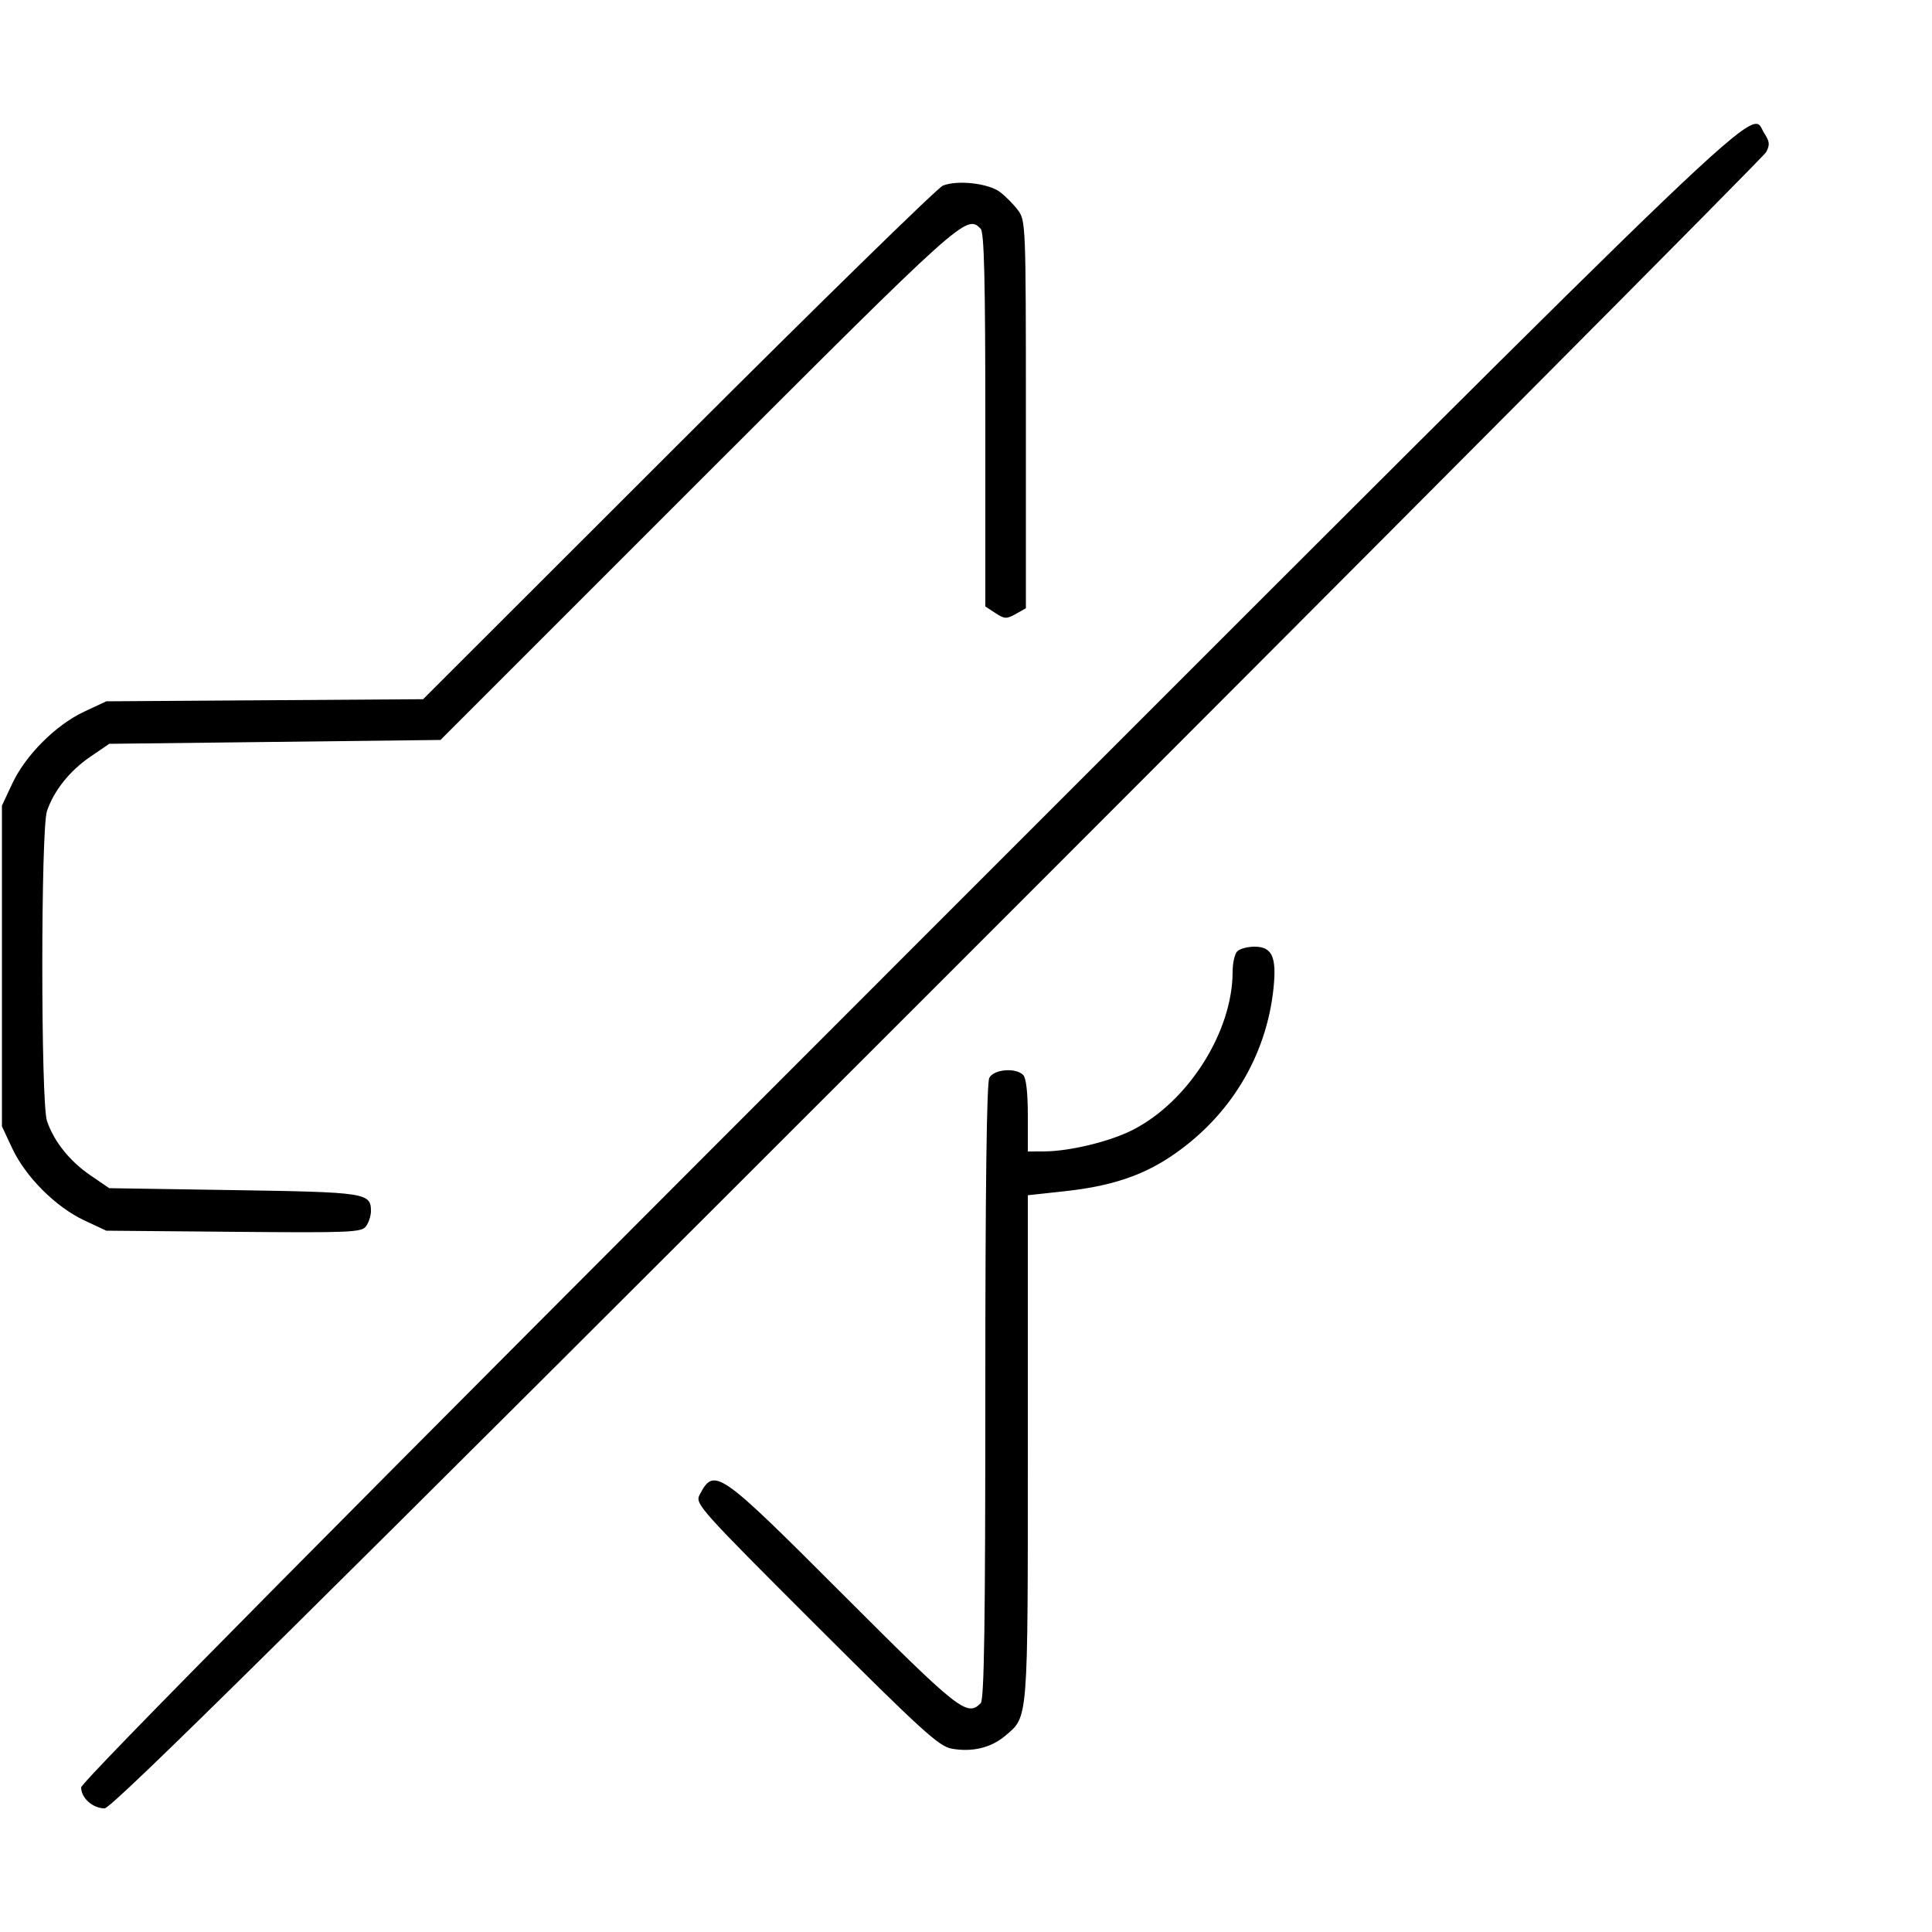 <svg xmlns="http://www.w3.org/2000/svg" viewBox="0 0 500 500" version="1.1">
	<path d="M 235.247 246.256 C 86.967 394.541, 21 461.154, 21 462.601 C 21 465.319, 24.016 468, 27.073 468 C 28.953 468, 76.760 420.731, 242.665 254.833 C 359.912 137.591, 456.392 40.636, 457.065 39.378 C 458.076 37.489, 457.999 36.647, 456.622 34.545 C 452.568 28.359, 465.524 15.969, 235.247 246.256 M 244 48.048 C 242.625 48.615, 211.800 78.751, 175.500 115.017 L 109.500 180.954 68.500 181.227 L 27.500 181.500 21.764 184.188 C 14.436 187.623, 6.623 195.436, 3.188 202.764 L 0.500 208.500 0.500 250 L 0.500 291.500 3.188 297.236 C 6.623 304.564, 14.436 312.377, 21.764 315.812 L 27.500 318.500 60.484 318.790 C 90.804 319.056, 93.571 318.940, 94.734 317.349 C 95.430 316.397, 96 314.634, 96 313.431 C 96 308.721, 94.764 308.532, 60.483 308 L 28.268 307.500 23.383 304.164 C 18.046 300.520, 13.954 295.395, 12.155 290.101 C 10.545 285.363, 10.545 214.637, 12.155 209.899 C 13.955 204.604, 18.046 199.480, 23.384 195.836 L 28.270 192.500 71.134 192 L 113.997 191.500 180.751 124.750 C 249.650 55.856, 250.075 55.475, 253.800 59.200 C 254.700 60.100, 255 72.462, 255 108.677 L 255 156.954 257.615 158.667 C 259.962 160.205, 260.501 160.229, 262.865 158.902 L 265.500 157.423 265.500 107.284 C 265.500 58.204, 265.456 57.087, 263.438 54.385 C 262.304 52.866, 260.200 50.745, 258.763 49.672 C 255.739 47.415, 247.686 46.529, 244 48.048 M 320.200 246.200 C 319.540 246.860, 319 249.240, 319 251.490 C 319 266.992, 307.515 285.145, 293.077 292.461 C 287.197 295.440, 276.798 297.956, 270.250 297.983 L 266 298 266 288.700 C 266 282.800, 265.561 278.961, 264.800 278.200 C 262.846 276.246, 257.222 276.717, 256.035 278.934 C 255.347 280.221, 255 307.438, 255 360.234 C 255 420.630, 254.713 439.887, 253.800 440.800 C 250.255 444.345, 248.233 442.746, 218 412.500 C 185.836 380.322, 184.859 379.645, 181.046 386.878 C 179.843 389.161, 181.055 390.518, 211.146 420.562 C 238.364 447.737, 242.995 451.956, 246.250 452.544 C 251.560 453.505, 256.432 452.349, 260.107 449.257 C 266.159 444.164, 266 446.171, 266 374.696 L 266 309.328 275.750 308.265 C 287.251 307.010, 295.394 304.350, 302.820 299.419 C 318.134 289.251, 327.766 273.503, 329.596 255.639 C 330.417 247.628, 329.199 245, 324.665 245 C 322.869 245, 320.860 245.540, 320.200 246.200" stroke="none" fill="currentColor" fill-rule="evenodd"></path>
</svg>